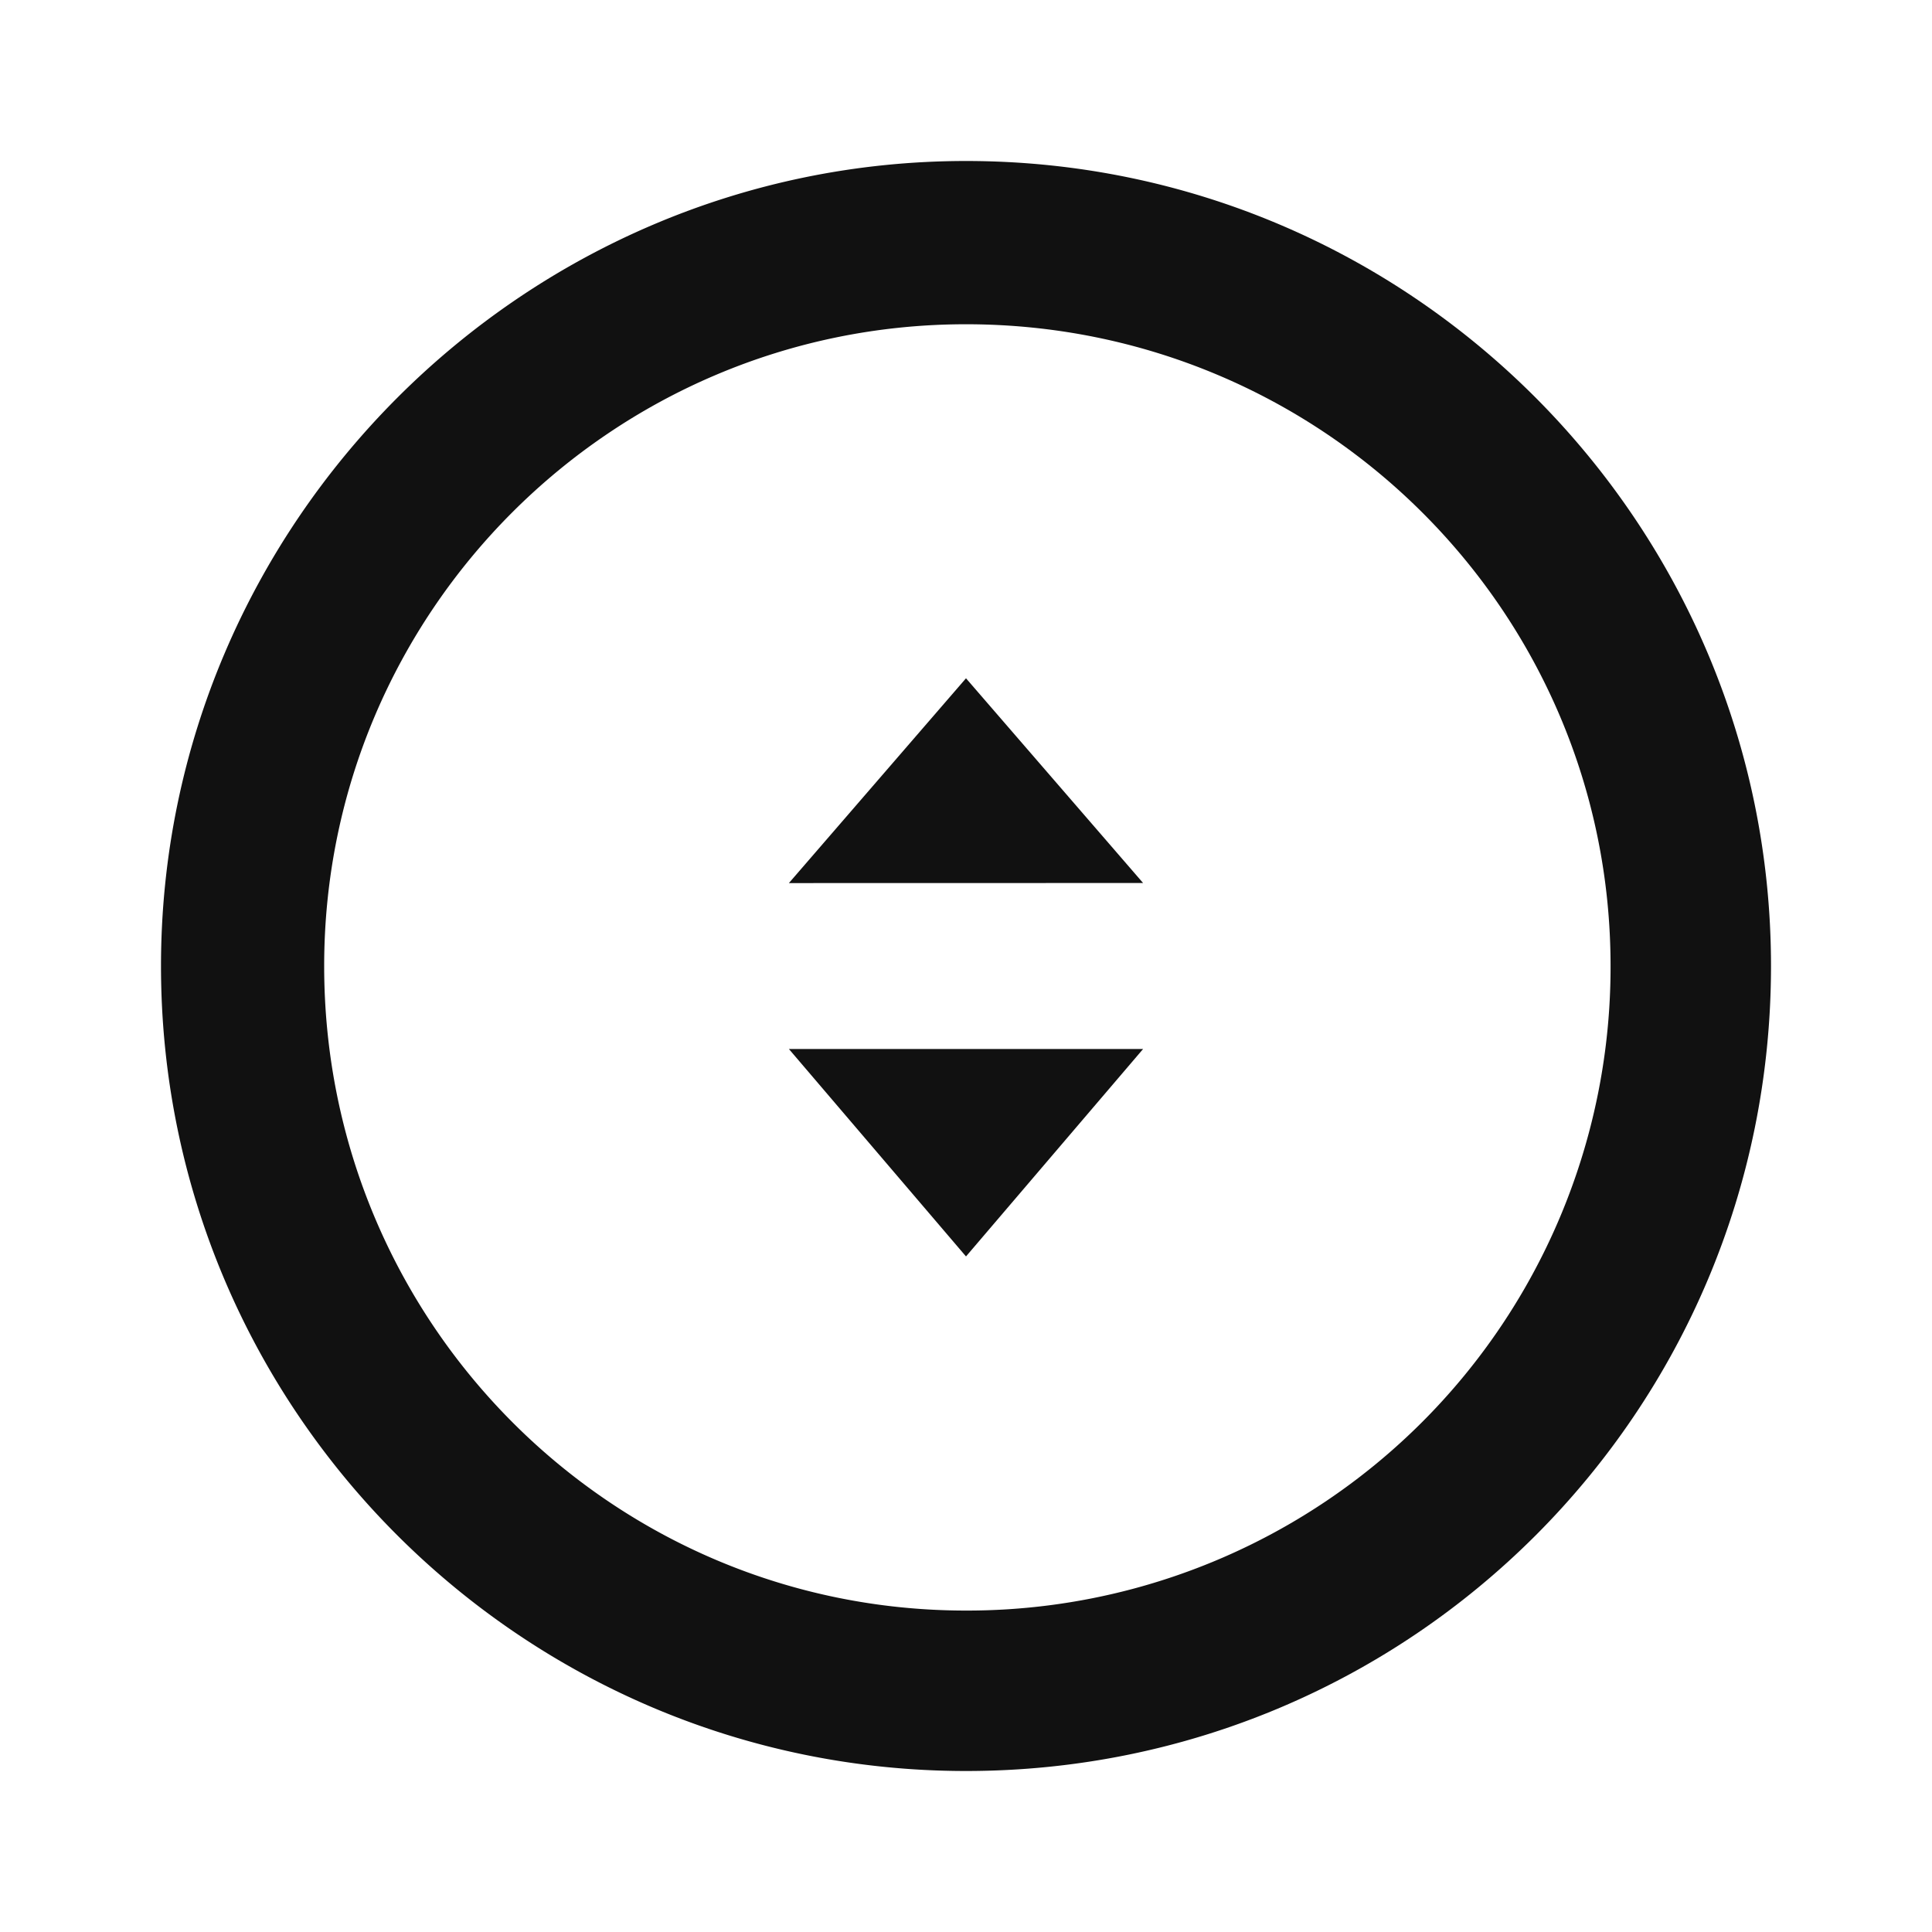 <svg xmlns="http://www.w3.org/2000/svg" width="24" height="24" fill="none"><path fill="#111" d="M12 2C6.502 2 2 6.502 2 12c0 5.533 4.502 10 10 10 5.532 0 10-4.467 10-10 0-5.498-4.468-10-10-10m0 18.007c-4.399 0-7.973-3.574-7.973-8.007 0-4.399 3.574-7.972 7.973-7.972 4.433 0 8.007 3.573 8.007 7.972A7.993 7.993 0 0 1 12 20.007m2.2-9.038L12 8.426 9.8 10.97zm0 2.062H9.8l2.2 2.577z"/></svg>